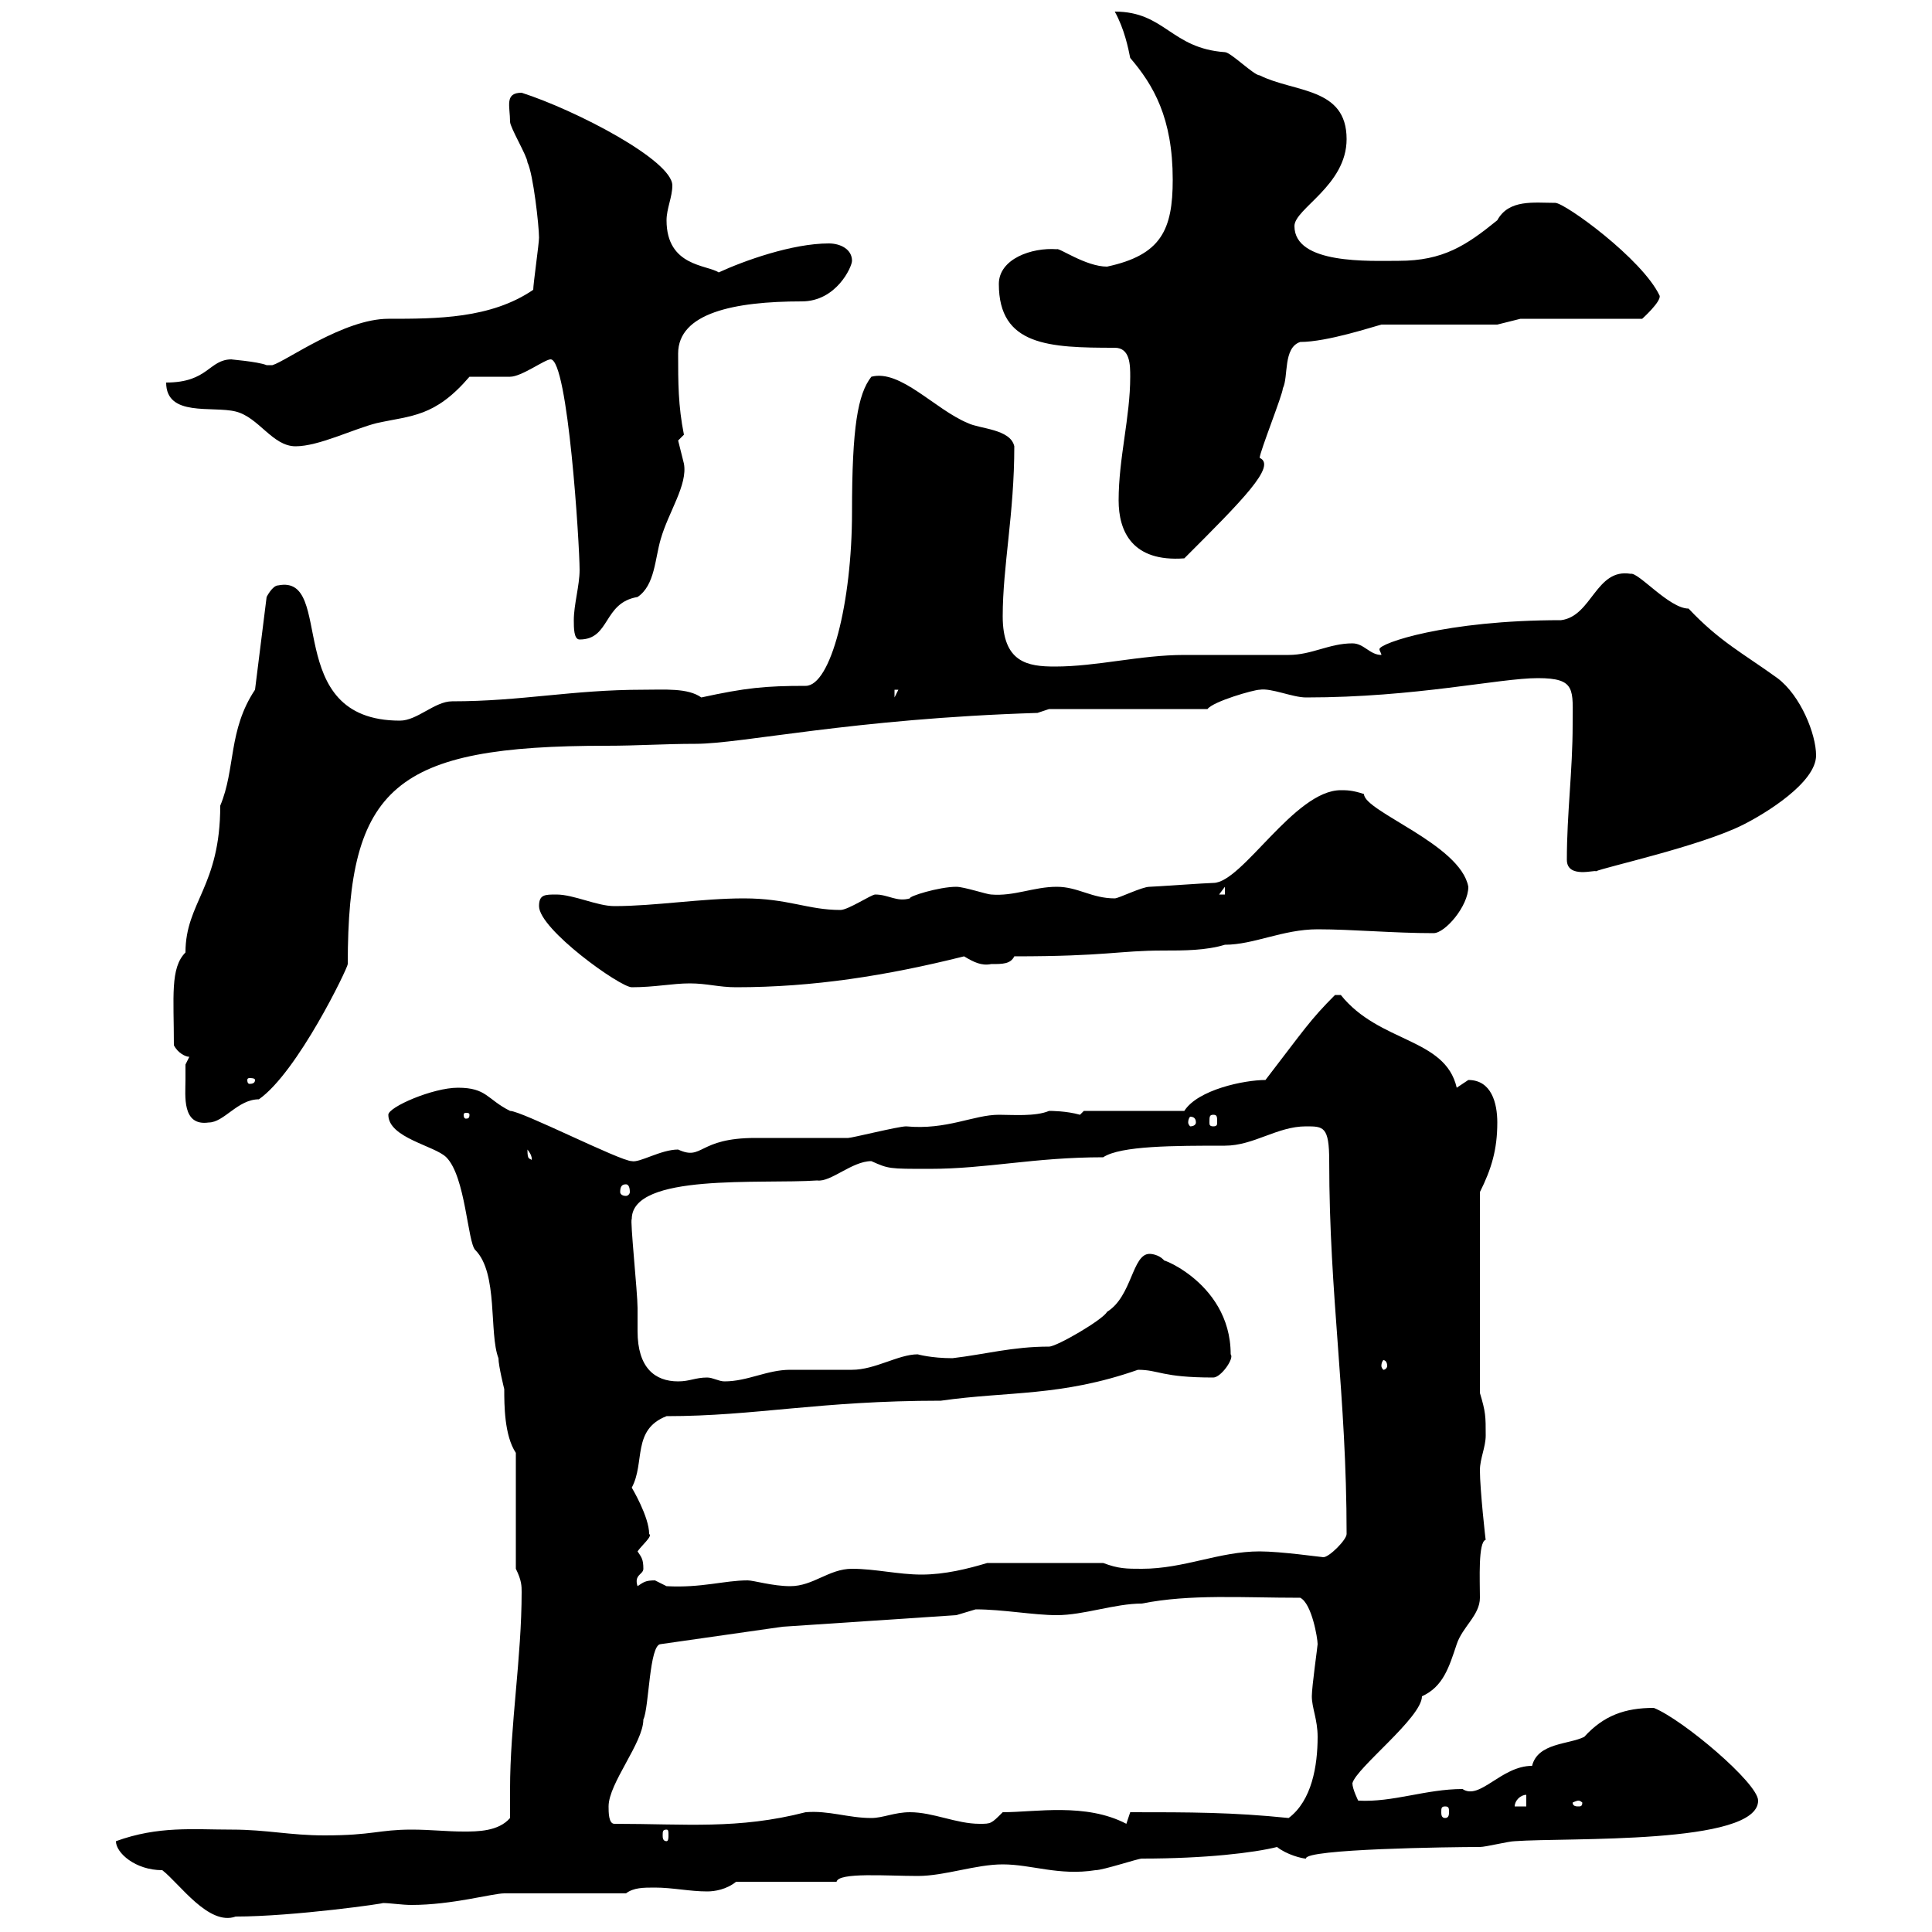 <svg xmlns="http://www.w3.org/2000/svg" xmlns:xlink="http://www.w3.org/1999/xlink" width="300" height="300"><path d="M18 285.90C18 287.70 21 290.40 25.20 290.40C27.90 292.50 32.40 299.10 36.60 297.60C45.60 297.60 60.30 295.50 59.40 295.50C60.60 295.50 62.40 295.80 63.90 295.80C70.20 295.80 76.50 294 78.30 294L97.20 294C98.40 293.10 99.90 293.10 101.70 293.10C104.40 293.10 107.10 293.70 109.80 293.70C111 293.70 112.80 293.40 114.30 292.20L129.90 292.20C130.20 290.70 137.70 291.30 142.50 291.30C146.70 291.30 151.50 289.50 155.70 289.50C160.20 289.50 164.40 291.30 170.10 290.40C171.30 290.40 176.70 288.60 177.30 288.60C187.20 288.60 194.70 287.70 198.30 286.80C199.80 288 202.20 288.60 202.80 288.60C202.50 287.10 225.30 286.80 229.80 286.80C230.70 286.80 234.30 285.90 235.20 285.90C243.30 285.30 273 286.50 273 279.60C273 276.90 261.30 267 256.80 265.20C252.30 265.20 249 266.40 246 269.70C243.60 270.90 238.80 270.60 237.90 274.20C233.10 274.20 229.80 279.60 227.10 277.80C221.40 277.80 216.30 279.90 210.90 279.60C210.90 279.60 210 277.80 210 276.90C210.60 274.50 220.80 266.70 220.80 263.40C224.10 261.90 225 258.90 226.20 255.30C227.10 252.60 229.80 250.80 229.80 248.10C229.80 245.40 229.50 239.40 230.70 239.10C230.70 239.40 229.80 231.30 229.80 228.30C229.80 226.50 230.70 224.70 230.70 222.90C230.70 219.90 230.70 219.30 229.80 216.30L229.80 185.10C231.60 181.50 232.50 178.50 232.50 174.30C232.50 171.30 231.60 167.70 228 167.70C228 167.70 226.20 168.90 226.20 168.90C224.40 161.10 214.20 162 208.20 154.50C208.20 154.50 208.20 154.50 207.30 154.50C203.40 158.40 202.50 159.90 196.50 167.70C193.20 167.70 186 169.20 183.90 172.50L168.30 172.50C168.30 172.50 167.70 173.10 167.70 173.10C165.60 172.50 163.20 172.50 162.90 172.50C160.80 173.40 157.20 173.10 155.10 173.10C151.20 173.10 147 175.50 140.70 174.90C139.50 174.90 132.30 176.70 131.70 176.70C129.90 176.70 119.10 176.70 117.30 176.70C108.30 176.70 109.20 180.30 105.30 178.50C102.60 178.50 99.30 180.60 98.10 180.30C96.30 180.30 81 172.50 79.20 172.50C75.60 170.70 75.60 168.90 71.10 168.90C67.20 168.90 60.30 171.90 60.30 173.10C60.30 176.70 67.50 177.90 69.30 179.70C72.30 182.70 72.60 192.90 73.80 194.10C77.40 197.70 75.90 207 77.40 210.90C77.40 212.10 78.30 215.70 78.30 215.70C78.30 218.10 78.30 222.90 80.10 225.60L80.10 243.60C81 245.40 81 246.30 81 247.20C81 257.40 79.20 267.90 79.20 277.80C79.20 279.30 79.20 280.80 79.20 282.30C77.40 284.40 74.10 284.40 72 284.40C69.30 284.40 66.90 284.10 63.90 284.10C58.80 284.10 57.90 285 50.40 285C45 285 41.40 284.10 36 284.10C30 284.10 24.60 283.50 18 285.90ZM103.50 284.10C103.80 284.10 103.80 284.40 103.80 285C103.80 285.30 103.80 285.90 103.50 285.90C102.90 285.90 102.90 285.30 102.90 285C102.90 284.40 102.90 284.10 103.50 284.10ZM94.50 280.50C94.50 276.90 99.90 270.60 99.90 267C100.80 265.20 100.80 255.30 102.60 255.30L121.50 252.60L148.50 250.80C148.50 250.80 151.50 249.90 151.50 249.90C155.70 249.90 160.50 250.80 164.10 250.80C168.30 250.80 173.10 249 177.30 249C184.80 247.50 192.90 248.10 201.90 248.10C203.70 249 204.60 254.40 204.60 255.30C204.60 255.60 203.70 261.90 203.70 263.40C203.70 265.20 204.60 267 204.60 269.70C204.60 274.20 203.70 279.60 200.10 282.30C191.40 281.40 184.80 281.40 175.50 281.40L174.90 283.20C168.60 279.90 160.80 281.40 155.70 281.40C153.90 283.20 153.90 283.20 152.10 283.20C148.50 283.20 144.90 281.40 141.30 281.40C138.90 281.40 137.10 282.30 135.30 282.30C131.70 282.30 128.70 281.10 125.10 281.40C114.60 284.10 106.50 283.20 95.40 283.20C94.50 283.20 94.50 281.40 94.50 280.50ZM224.40 280.50C225 280.50 225 280.80 225 281.40C225 281.70 225 282.30 224.40 282.30C223.80 282.30 223.80 281.70 223.80 281.40C223.80 280.80 223.80 280.50 224.40 280.50ZM237 278.70L237 280.50L235.20 280.50C235.20 279.60 236.10 278.70 237 278.70ZM245.10 279.60C245.40 279.60 245.70 279.90 245.70 279.90C245.70 280.50 245.40 280.50 245.10 280.50C244.80 280.50 244.20 280.50 244.20 279.90C244.20 279.90 244.80 279.60 245.10 279.60ZM99.90 243.60C99.90 242.10 99.60 241.80 99 240.90C99.60 240 101.40 238.50 100.80 238.20C100.80 235.50 98.10 231 98.10 231C100.20 227.10 98.10 222 103.50 219.90C117.30 219.90 127.20 217.50 146.10 217.50C156.60 216 164.70 216.90 176.70 212.70C180 212.70 180.30 213.90 188.40 213.90C189.60 213.90 191.70 210.90 191.10 210.30C191.10 198.60 178.50 194.70 180.90 195.90C180.30 195 179.10 194.70 178.50 194.70C175.80 194.70 175.80 201.30 171.90 203.70C171.30 204.90 164.10 209.10 162.90 209.10C157.20 209.10 153 210.30 147.90 210.90C144.60 210.90 142.50 210.30 142.50 210.30C139.50 210.30 135.90 212.70 132.30 212.70C131.70 212.70 123.30 212.70 122.70 212.70C119.10 212.70 116.10 214.50 112.50 214.50C111.60 214.50 110.70 213.90 109.80 213.90C108 213.90 107.10 214.50 105.30 214.50C101.70 214.50 99 212.40 99 206.70C99 205.20 99 204 99 203.10C99 200.70 97.80 189.30 98.10 189.30C98.10 182.10 118.20 183.90 126.90 183.30C129 183.60 132.30 180.30 135.30 180.30C138 181.50 138 181.50 144.30 181.50C153.30 181.50 160.50 179.70 171.30 179.70C174 177.90 182.40 177.90 190.20 177.90C194.70 177.90 198.30 174.90 202.80 174.90C205.50 174.90 206.40 174.90 206.40 180.30C206.40 201.30 209.10 216.60 209.10 238.20C209.10 239.10 206.40 241.80 205.50 241.80C205.20 241.80 198.90 240.90 195.60 240.90C189.30 240.90 183.90 243.60 177.30 243.60C174.90 243.60 173.70 243.60 171.30 242.70L153.30 242.70C150.30 243.60 146.70 244.50 143.10 244.50C139.50 244.50 135.90 243.60 132.30 243.60C128.70 243.60 126.30 246.30 122.70 246.30C120 246.30 117 245.40 116.10 245.40C112.50 245.40 108.90 246.60 103.50 246.30C103.50 246.30 101.70 245.40 101.70 245.40C100.20 245.40 99.90 245.70 99 246.30C98.40 244.50 99.90 244.50 99.90 243.60ZM215.40 212.10C215.40 212.40 215.10 212.70 214.80 212.70C214.80 212.70 214.50 212.40 214.50 212.10C214.50 211.50 214.80 211.20 214.80 211.20C215.10 211.20 215.40 211.50 215.40 212.10ZM97.20 183.90C97.50 183.90 97.80 184.20 97.80 185.10C97.80 185.40 97.50 185.70 97.20 185.70C96.60 185.70 96.30 185.40 96.30 185.10C96.30 184.20 96.60 183.90 97.20 183.90ZM81.90 178.50C83.10 180 82.20 180.30 82.80 180.30C82.20 179.70 81.90 180.30 81.90 178.50ZM28.80 167.70C28.80 170.10 28.20 174.90 32.40 174.30C34.80 174.30 36.90 170.70 40.20 170.70C46.20 166.50 54 150.30 54 149.70C54 122.10 61.20 115.80 94.20 115.80C99 115.80 103.20 115.50 108 115.50C115.20 115.50 132.30 111.60 161.10 110.70L162.90 110.10L187.50 110.10C188.40 108.90 194.70 107.10 195.60 107.10C197.40 106.80 200.70 108.30 202.80 108.30C219.90 108.30 232.80 105.30 238.80 105.30C244.80 105.30 244.20 107.10 244.20 112.50C244.20 119.70 243.30 126.30 243.30 133.50C243.30 136.50 247.80 135 247.80 135.30C249 134.70 264 131.40 270.60 128.10C274.20 126.30 282 121.50 282 117.30C282 114 279.60 108 276 105.30C270.60 101.40 267 99.60 262.20 94.50C259.20 94.50 254.40 88.80 253.20 89.10C247.80 88.20 247.20 95.70 242.40 96.30C224.40 96.30 214.20 99.90 214.20 100.80C214.20 101.10 214.50 101.40 214.50 101.70C212.70 101.70 211.80 99.90 210 99.90C206.40 99.90 203.70 101.70 200.10 101.70C198.30 101.70 185.70 101.70 183.90 101.70C177 101.70 170.40 103.50 163.80 103.50C159.60 103.50 155.70 102.90 155.70 95.70C155.70 87.90 157.50 79.80 157.50 69.30C156.90 66.60 152.10 66.60 150.30 65.70C145.20 63.60 139.80 57.30 135.30 58.50C133.20 61.20 132.30 66.30 132.30 79.50C132.30 93.60 129 106.50 125.10 106.50C118.80 106.50 115.80 106.80 108.90 108.30C106.80 106.80 103.20 107.10 99.90 107.10C88.80 107.10 81 108.90 70.20 108.90C67.50 108.90 64.80 111.90 62.10 111.90C43.50 111.90 52.20 89.10 43.20 90.90C42.30 90.90 41.40 92.70 41.40 92.70L39.60 107.10C35.40 113.40 36.60 119.40 34.20 125.10C34.20 137.70 28.80 140.10 28.80 147.90C26.40 150.30 27 154.80 27 162.30C27.60 163.50 28.80 164.10 29.40 164.10L28.80 165.30C28.80 165.30 28.80 167.10 28.80 167.70ZM185.70 174.30C185.70 174.60 185.40 174.90 184.80 174.90C184.80 174.90 184.50 174.60 184.50 174.30C184.50 173.70 184.80 173.40 184.80 173.40C185.40 173.40 185.70 173.70 185.70 174.30ZM188.40 173.10C189 173.10 189 173.40 189 174.30C189 174.60 189 174.90 188.40 174.90C187.80 174.90 187.80 174.60 187.80 174.30C187.80 173.40 187.80 173.10 188.40 173.10ZM72.90 173.10C72.90 173.70 72.60 173.70 72.30 173.70C72.30 173.70 72 173.70 72 173.10C72 172.80 72.30 172.80 72.30 172.80C72.60 172.80 72.90 172.80 72.90 173.10ZM39.60 167.70C39.60 168.30 39 168.30 38.70 168.30C38.70 168.30 38.40 168.30 38.40 167.70C38.40 167.40 38.70 167.40 38.70 167.40C39 167.40 39.60 167.40 39.60 167.70ZM83.70 140.70C83.70 144.30 96.30 153.30 98.10 153.30C101.70 153.30 104.40 152.70 107.10 152.70C109.80 152.70 111.60 153.30 114.30 153.30C126.30 153.30 137.70 151.50 149.70 148.50C151.20 149.40 152.40 150 153.90 149.70C155.70 149.70 156.90 149.70 157.50 148.50C171.90 148.50 173.70 147.60 180.60 147.60C183.90 147.60 187.20 147.60 190.20 146.70C194.70 146.70 199.20 144.30 204.60 144.30C210 144.30 216.30 144.90 222.60 144.90C224.40 144.90 228 140.70 228 137.70C226.80 131.10 211.80 126 211.80 123.30C210 122.70 209.10 122.70 208.20 122.70C201 122.70 192.90 137.10 188.40 137.10C187.50 137.10 179.10 137.70 178.50 137.70C177.30 137.70 173.70 139.50 173.10 139.50C169.50 139.50 167.40 137.70 164.10 137.70C160.50 137.70 157.50 139.20 153.90 138.90C153.30 138.90 149.70 137.70 148.50 137.70C145.80 137.70 141 139.20 141.30 139.50C139.20 140.10 138 138.90 135.90 138.90C135.30 138.90 131.70 141.30 130.50 141.30C125.40 141.30 122.40 139.50 115.50 139.50C108.90 139.50 101.70 140.70 95.40 140.70C92.70 140.70 89.10 138.90 86.40 138.90C84.60 138.90 83.70 138.90 83.70 140.70ZM190.20 137.70L190.20 138.90L189.30 138.90ZM138.90 107.10L139.50 107.10L138.90 108.30ZM89.10 96.30C89.10 97.50 89.10 99.30 90 99.30C94.80 99.30 93.60 93.60 99 92.70C101.70 90.90 101.70 86.70 102.60 83.70C103.80 79.50 106.80 75.30 106.20 72C106.20 72 105.30 68.40 105.30 68.40C105.30 68.40 106.20 67.50 106.20 67.50C105.30 63 105.30 59.40 105.30 54.90C105.30 48.60 114 46.80 124.50 46.80C129.90 46.80 132.30 41.40 132.30 40.50C132.30 38.70 130.50 37.80 128.70 37.80C123 37.80 115.50 40.50 111.60 42.30C109.80 41.10 103.50 41.40 103.50 34.20C103.50 32.40 104.40 30.60 104.40 28.80C104.40 24.90 89.40 17.10 81 14.40C78.30 14.40 79.20 16.50 79.20 18.90C79.20 19.80 81.90 24.30 81.90 25.20C82.80 27 83.70 35.10 83.70 36.90C83.70 37.80 82.80 44.10 82.80 45C76.20 49.50 67.80 49.50 60.30 49.50C53.40 49.50 44.40 56.10 42.30 56.70C42.30 56.70 41.40 56.70 41.40 56.70C39.90 56.10 35.40 55.80 36 55.80C32.40 55.80 32.40 59.40 25.80 59.40C25.80 64.80 33 63 36.60 63.90C40.20 64.80 42.30 69.30 45.90 69.30C49.50 69.30 54.90 66.60 58.50 65.70C63.90 64.50 67.50 64.80 72.90 58.50C73.80 58.50 78.30 58.50 79.20 58.50C81 58.50 84.60 55.80 85.50 55.80C88.20 55.80 90 84.60 90 88.50C90 90.90 89.10 93.90 89.10 96.30ZM173.70 77.70C173.70 82.50 175.80 87.30 183.90 86.70C192.90 77.70 198.30 72.30 195.60 71.10C195.60 70.20 199.20 61.20 199.20 60.30C200.10 58.50 199.20 54 201.90 53.10C206.10 53.10 213.30 50.70 214.50 50.40L232.50 50.40L236.10 49.50L255 49.50C255 49.50 258 46.80 257.70 45.90C255 40.20 243 31.50 241.50 31.50C238.20 31.50 234.30 30.90 232.50 34.20C227.70 38.10 224.10 40.50 217.20 40.50C212.70 40.50 201 41.10 201 35.10C201 32.40 209.10 28.80 209.10 21.60C209.10 13.50 201 14.40 195.60 11.70C194.70 11.70 191.10 8.10 190.20 8.10C181.80 7.50 180.90 1.80 173.10 1.80C174.60 4.50 175.20 7.50 175.50 9C179.10 13.20 182.10 18.30 182.10 27.90C182.10 35.70 180.30 39.60 171.90 41.40C168.60 41.40 164.40 38.40 164.10 38.70C160.20 38.40 155.10 40.20 155.10 44.10C155.10 53.70 162.90 54 173.10 54C175.50 54 175.50 56.70 175.50 58.50C175.50 64.80 173.70 71.10 173.70 77.70Z"/></svg>